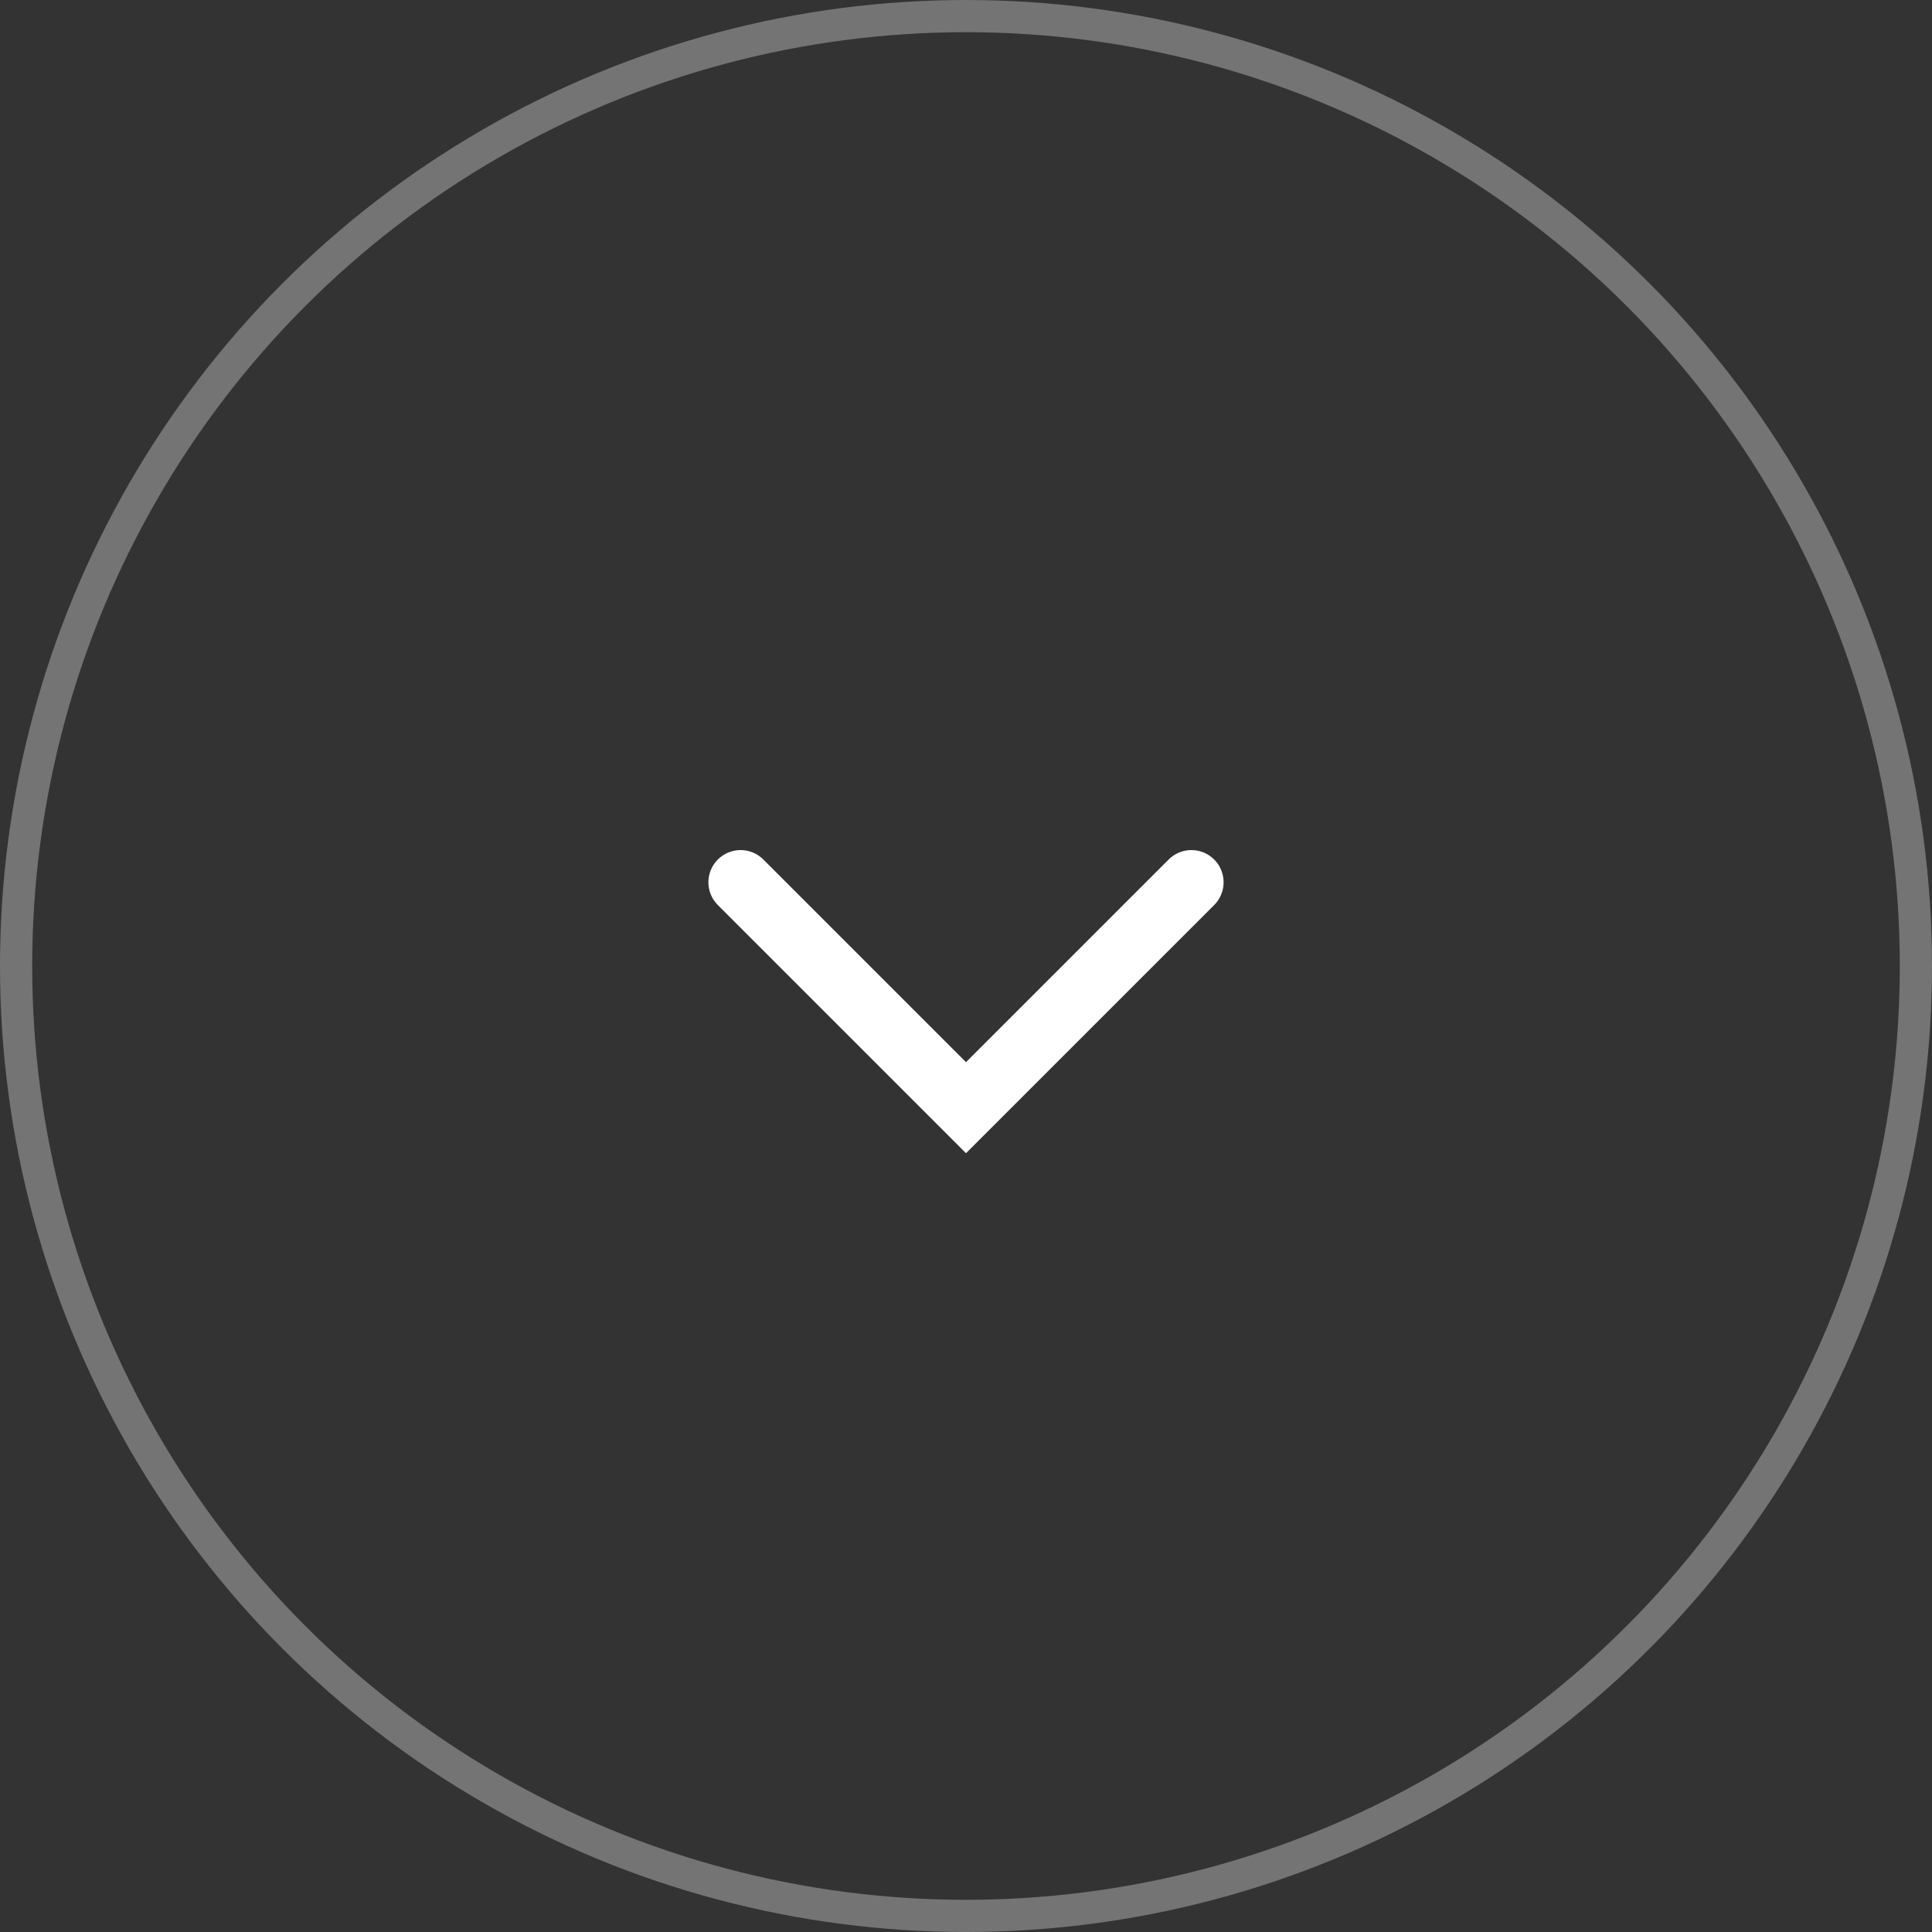 <?xml version="1.0" encoding="UTF-8"?> <svg xmlns="http://www.w3.org/2000/svg" width="15" height="15" viewBox="0 0 15 15" fill="none"><rect x="0" y="0" width="15" height="15" fill="#333333" stroke="none"/><path d="M5.75 6.85L7.5 8.6L9.25 6.85" stroke="white" stroke-width="0.5" stroke-linecap="round"></path><circle cx="7.5" cy="7.5" r="7.375" stroke="white" stroke-opacity="0.32" stroke-width="0.25"></circle></svg> 
